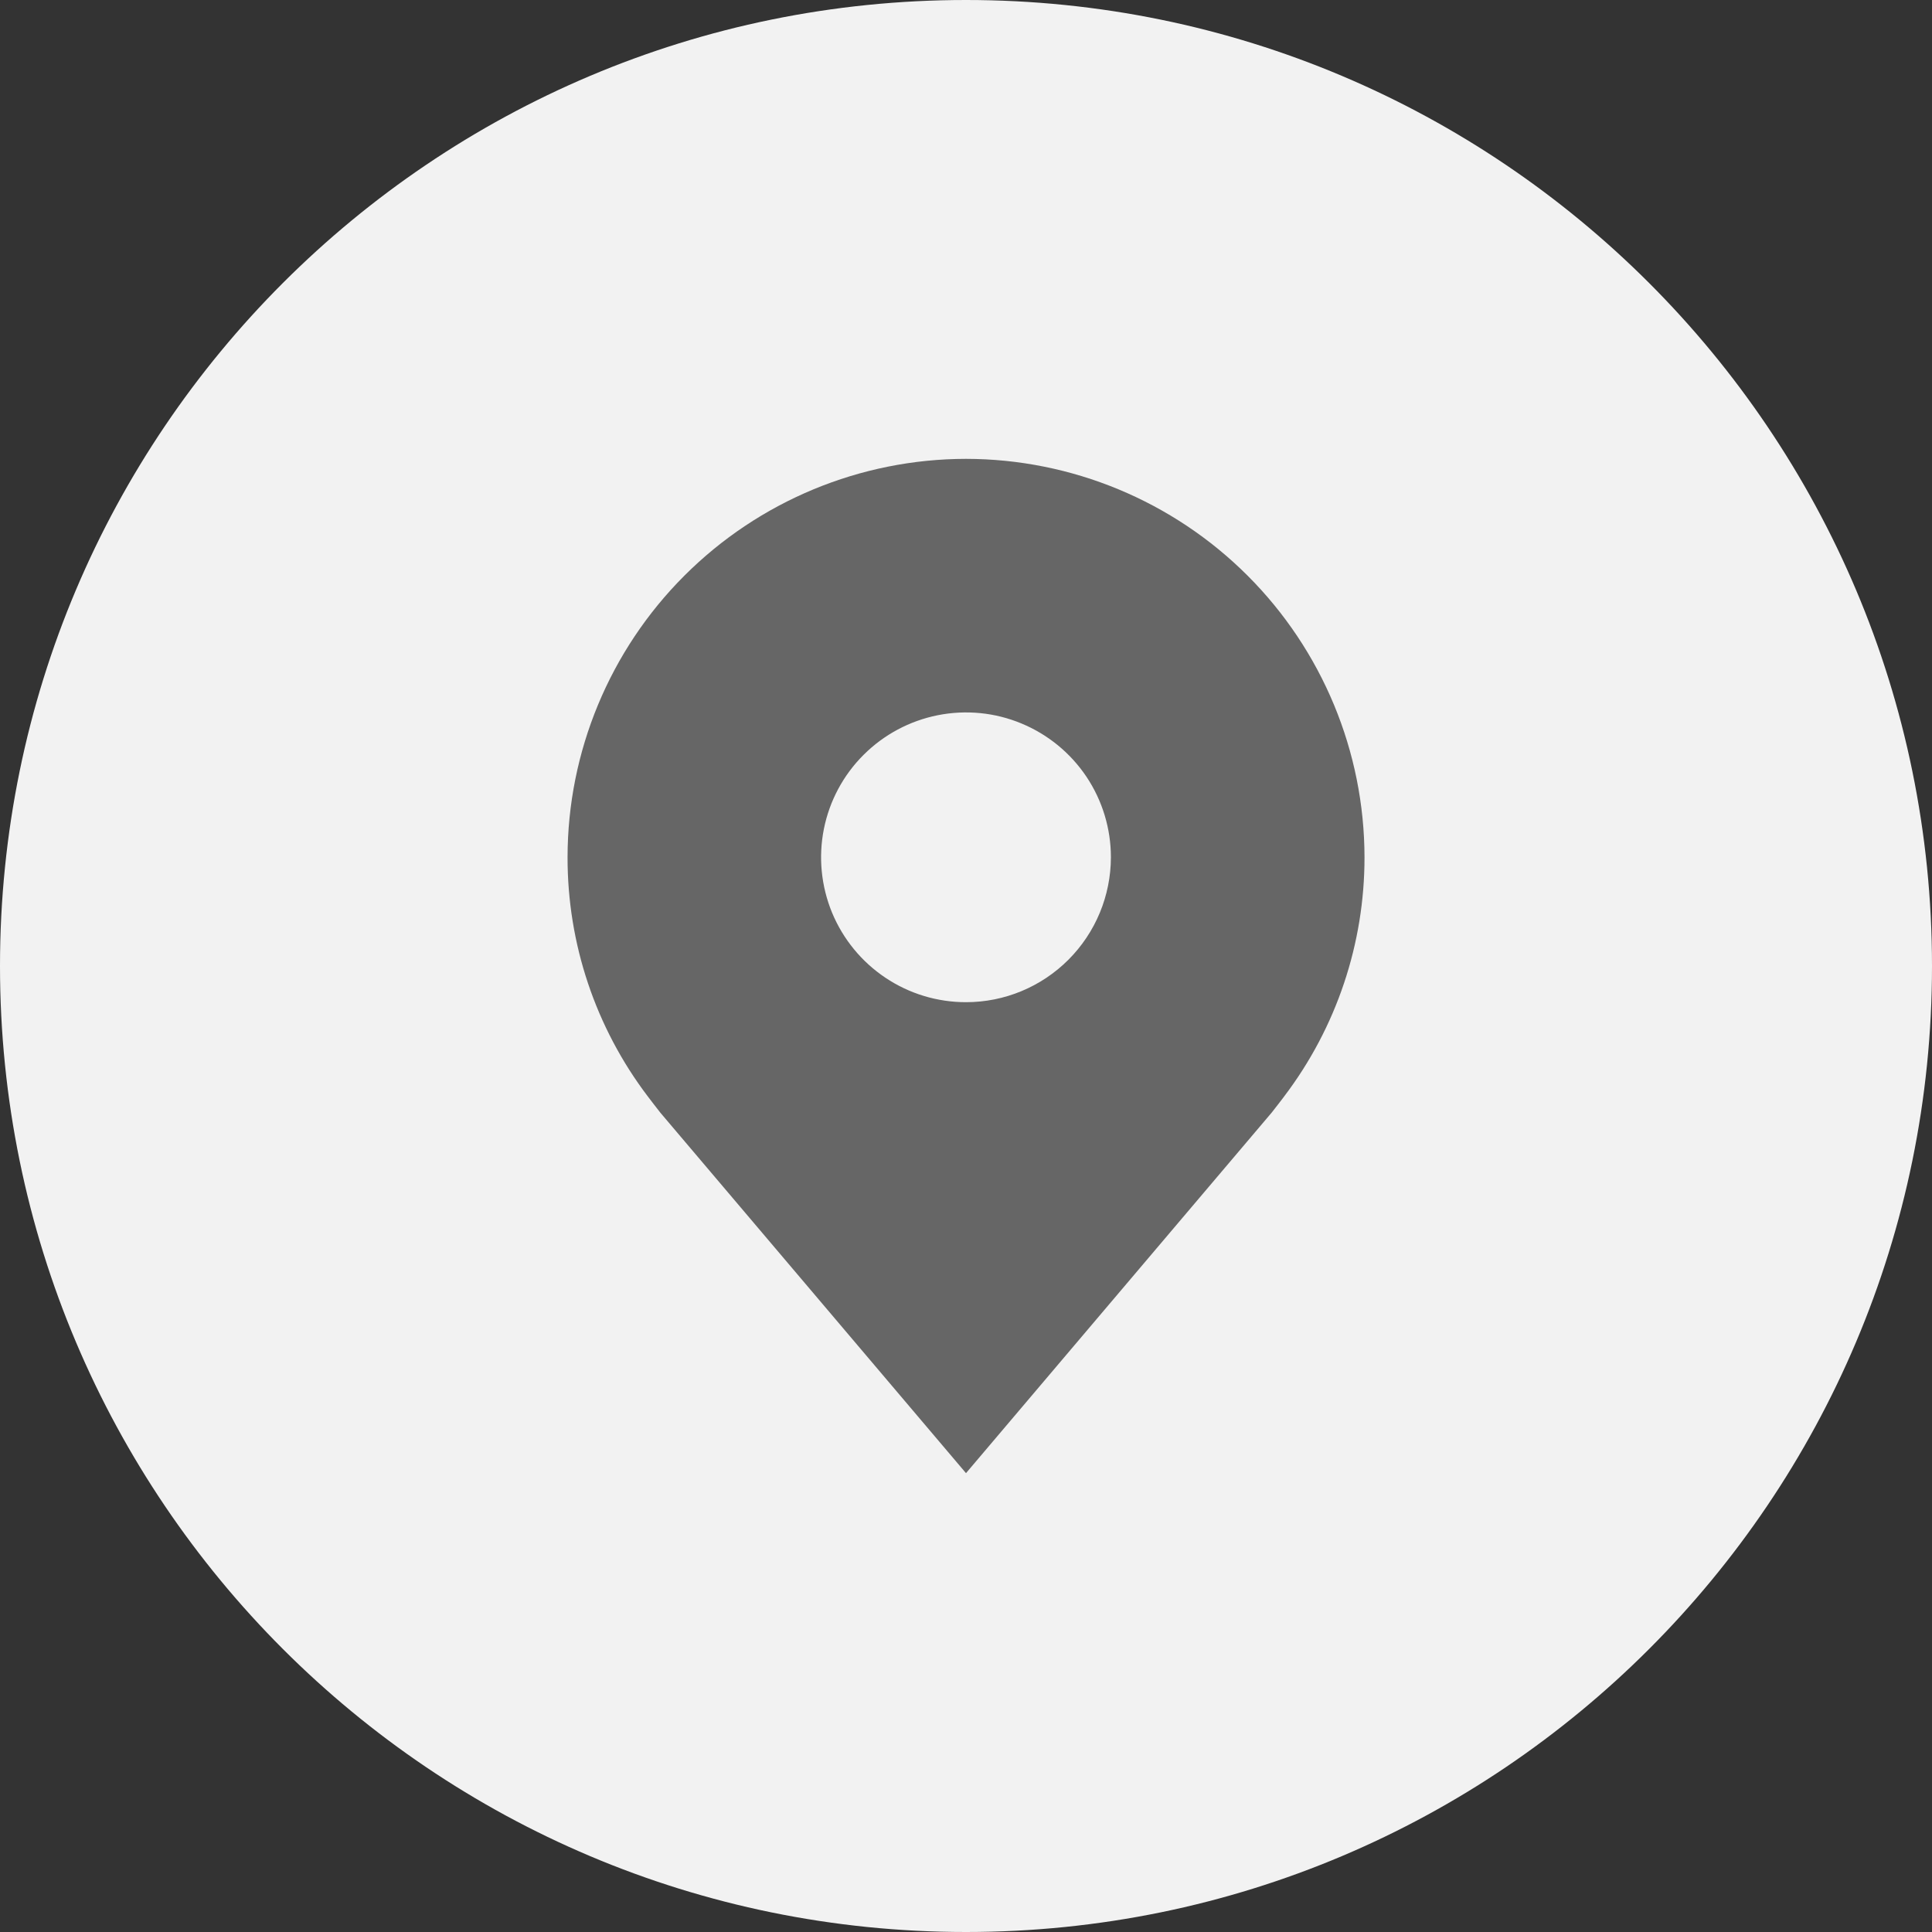 <svg width="30" height="30" viewBox="0 0 30 30" fill="none" xmlns="http://www.w3.org/2000/svg">
<rect x="0" y="0" width="30" height="30" fill="#333333" stroke="none"/>
<g clip-path="url(#clip0_6252_42359)">
<path d="M15 30C23.284 30 30 23.284 30 15C30 6.716 23.284 0 15 0C6.716 0 0 6.716 0 15C0 23.284 6.716 30 15 30Z" fill="#F2F2F2"/>
<path d="M15 7.125C13.36 7.127 11.787 7.779 10.627 8.939C9.467 10.099 8.814 11.672 8.813 13.312C8.811 14.653 9.248 15.957 10.059 17.025C10.059 17.025 10.228 17.247 10.255 17.279L15 22.875L19.747 17.276C19.772 17.247 19.941 17.025 19.941 17.025L19.942 17.023C20.752 15.956 21.189 14.652 21.188 13.312C21.186 11.672 20.533 10.099 19.373 8.939C18.213 7.779 16.64 7.127 15 7.125V7.125ZM15 15.562C14.555 15.562 14.12 15.431 13.75 15.183C13.38 14.936 13.092 14.585 12.921 14.174C12.751 13.762 12.706 13.31 12.793 12.873C12.88 12.437 13.094 12.036 13.409 11.722C13.724 11.407 14.125 11.193 14.561 11.106C14.998 11.019 15.45 11.063 15.861 11.234C16.272 11.404 16.624 11.693 16.871 12.062C17.118 12.432 17.25 12.867 17.25 13.312C17.249 13.909 17.012 14.481 16.59 14.903C16.168 15.325 15.597 15.562 15 15.562V15.562Z" fill="#666666"/>
</g>
<defs>
<clipPath id="clip0_6252_42359">
<rect width="30" height="30" fill="white"/>
</clipPath>
</defs>
</svg>
